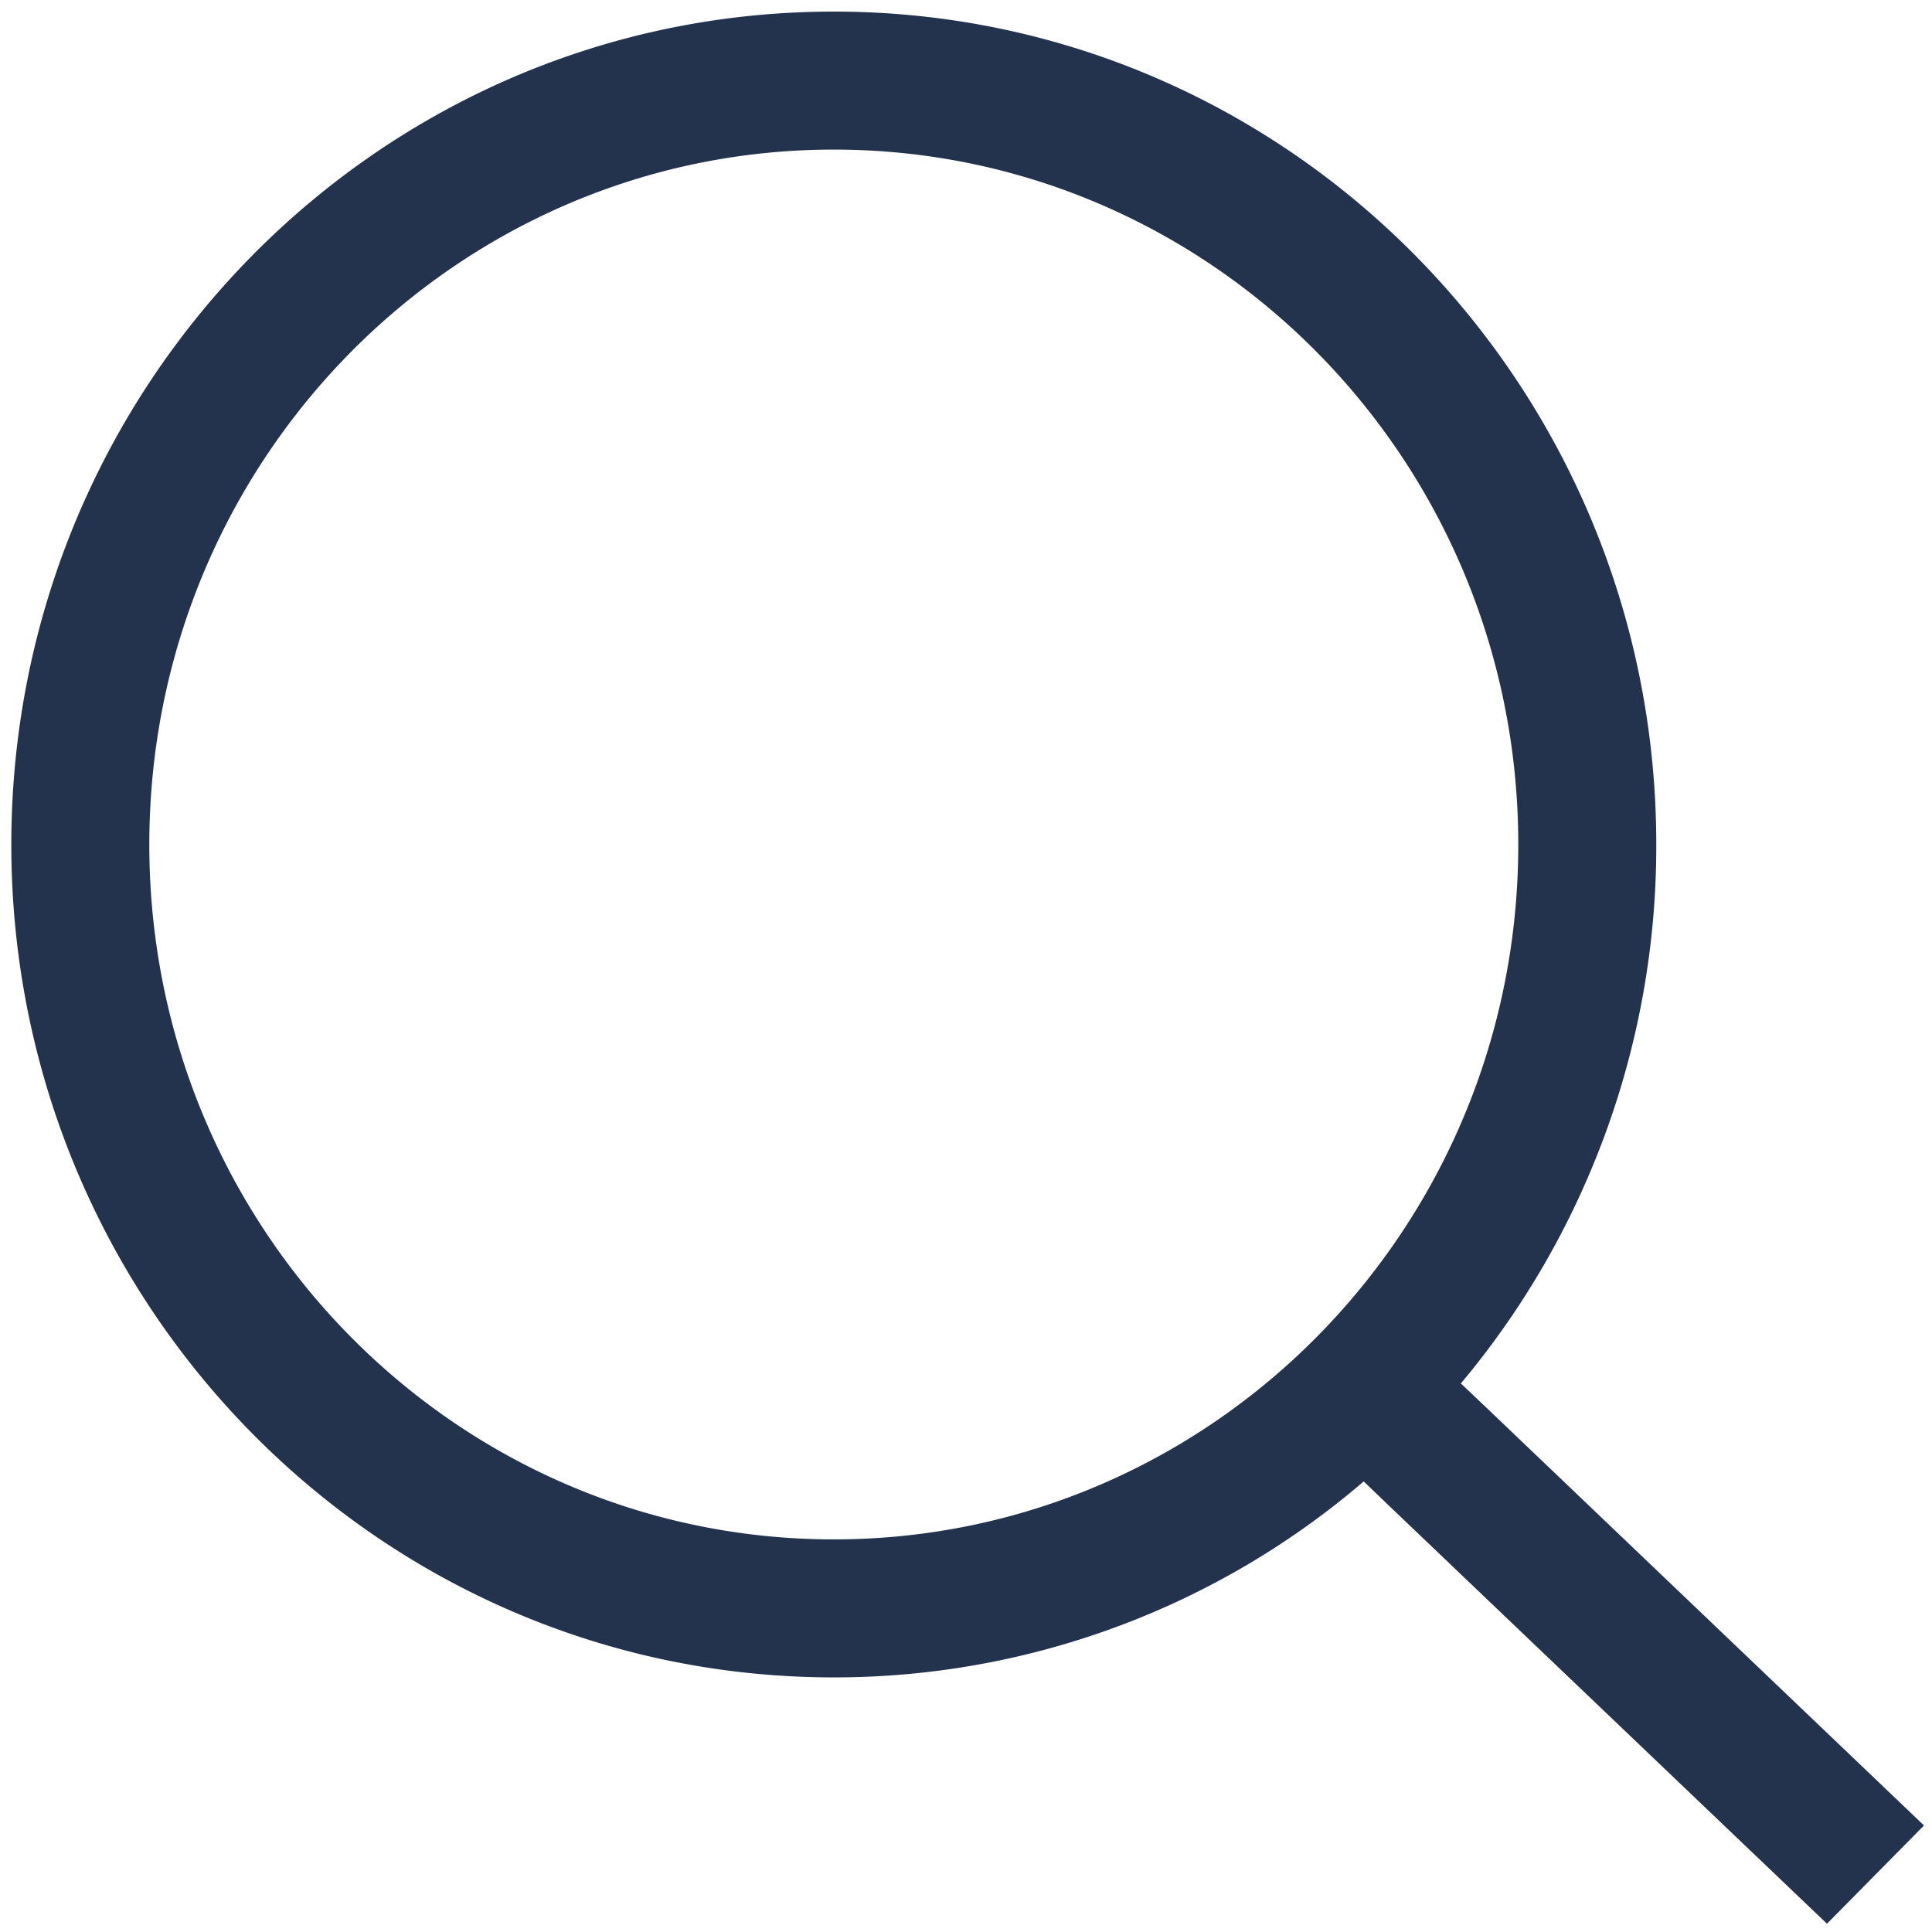 <svg xmlns="http://www.w3.org/2000/svg" width="14" height="14" fill="none"><path fill-rule="evenodd" clip-rule="evenodd" d="M1.082 6.12c0-2.788 2.227-5.036 4.96-5.036s4.96 2.248 4.96 5.036c0 2.787-2.227 5.035-4.96 5.035s-4.96-2.248-4.96-5.035zM6.042.084C2.744.084.082 2.793.082 6.12c0 3.326 2.662 6.035 5.96 6.035a5.89 5.89 0 003.84-1.42l.177.17 3.18 3.035.703-.712-3.18-3.036-.176-.167a6.06 6.06 0 001.416-3.905c0-3.327-2.662-6.036-5.96-6.036z" fill="#23334D"/></svg>